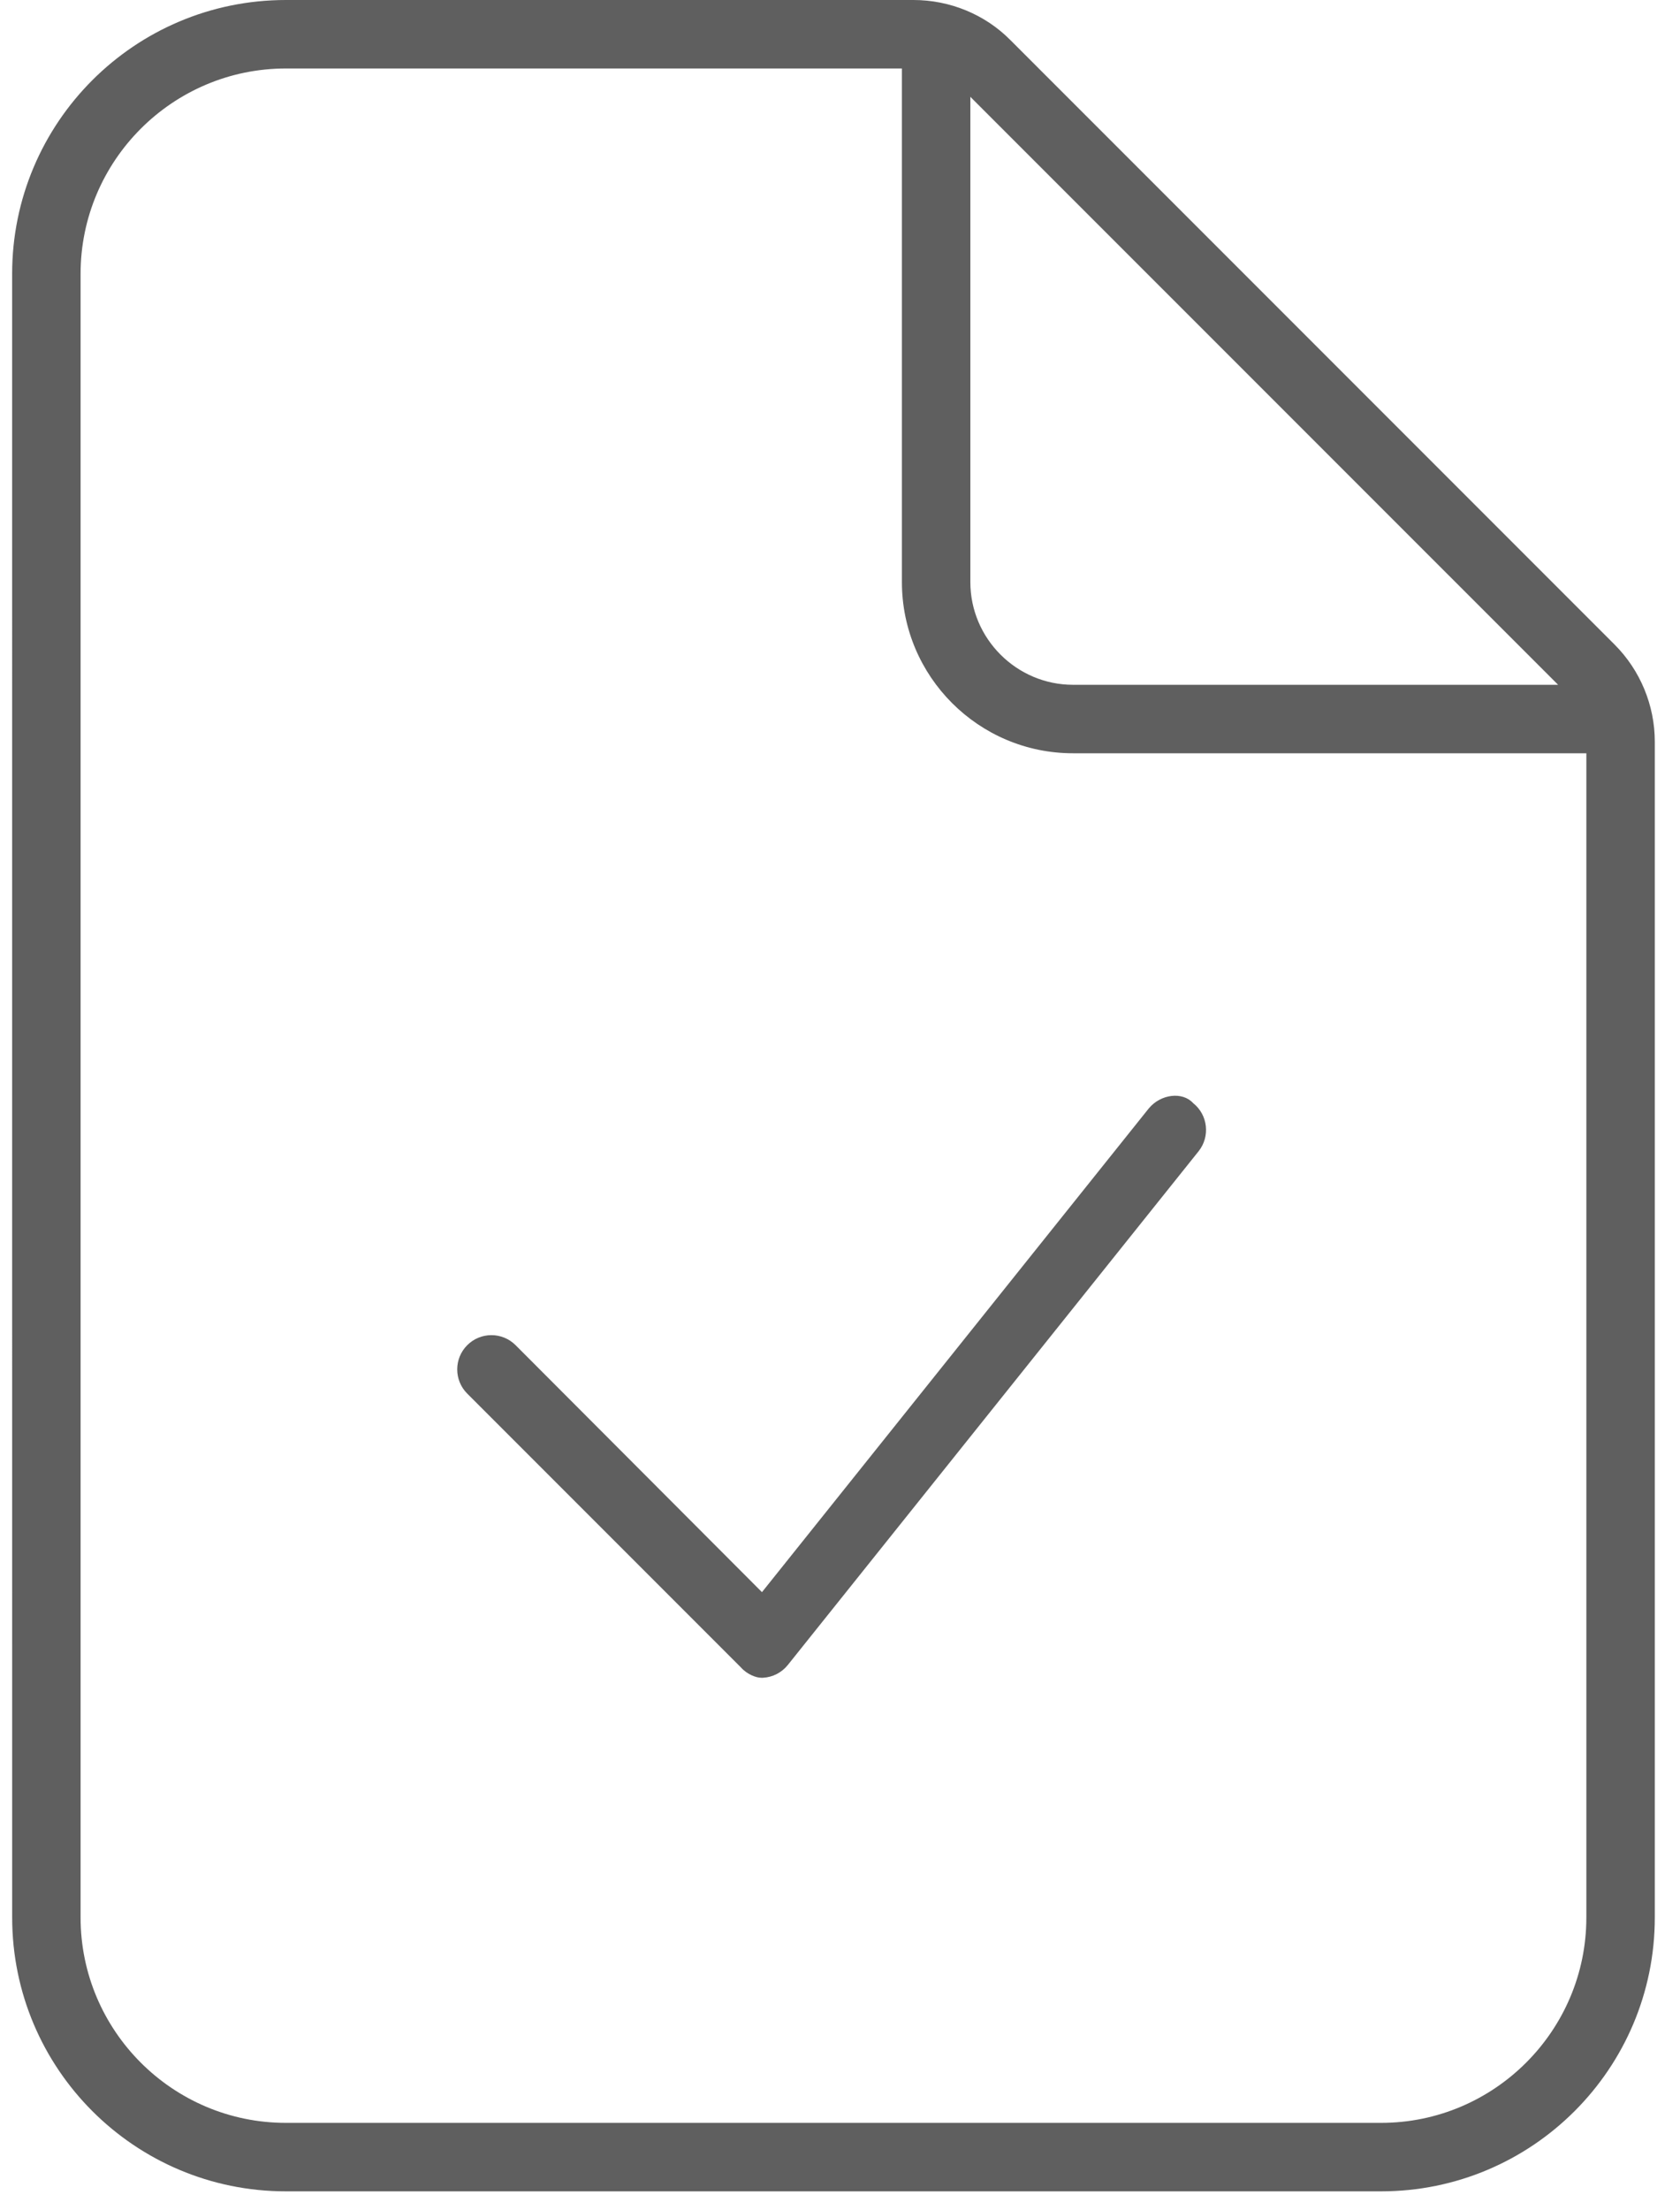 <svg width="54" height="71" viewBox="0 0 54 71" fill="none" xmlns="http://www.w3.org/2000/svg">
<path d="M16.573 43.216C16.144 42.786 15.447 42.786 15.018 43.216C14.589 43.646 14.589 44.342 15.018 44.771L23.818 53.571C24.012 53.79 24.301 53.9 24.466 53.9H24.526C24.84 53.883 25.13 53.732 25.325 53.487L38.525 36.987C38.903 36.515 38.828 35.819 38.353 35.441C38.01 35.062 37.308 35.145 36.923 35.612L24.492 51.15L16.573 43.216ZM51.897 20.707L32.468 1.279C31.657 0.463 30.53 -0 29.361 -0H9.19C4.329 -0 0.39 3.939 0.39 8.8L0.391 61.6C0.391 66.459 4.33 70.4 9.191 70.4H44.39C49.25 70.4 53.19 66.459 53.19 61.6V23.829C53.19 22.66 52.722 21.532 51.897 20.707ZM31.19 3.111L50.082 22H34.49C32.675 22 31.19 20.515 31.19 18.7V3.111ZM50.99 61.6C50.99 65.24 48.029 68.2 44.39 68.2H9.19C5.55 68.2 2.59 65.24 2.59 61.6V8.8C2.59 5.16 5.55 2.2 9.19 2.2H28.99V18.7C28.99 21.733 31.456 24.2 34.49 24.2H50.99V61.6Z" fill="#5F5F5F"/>
</svg>
